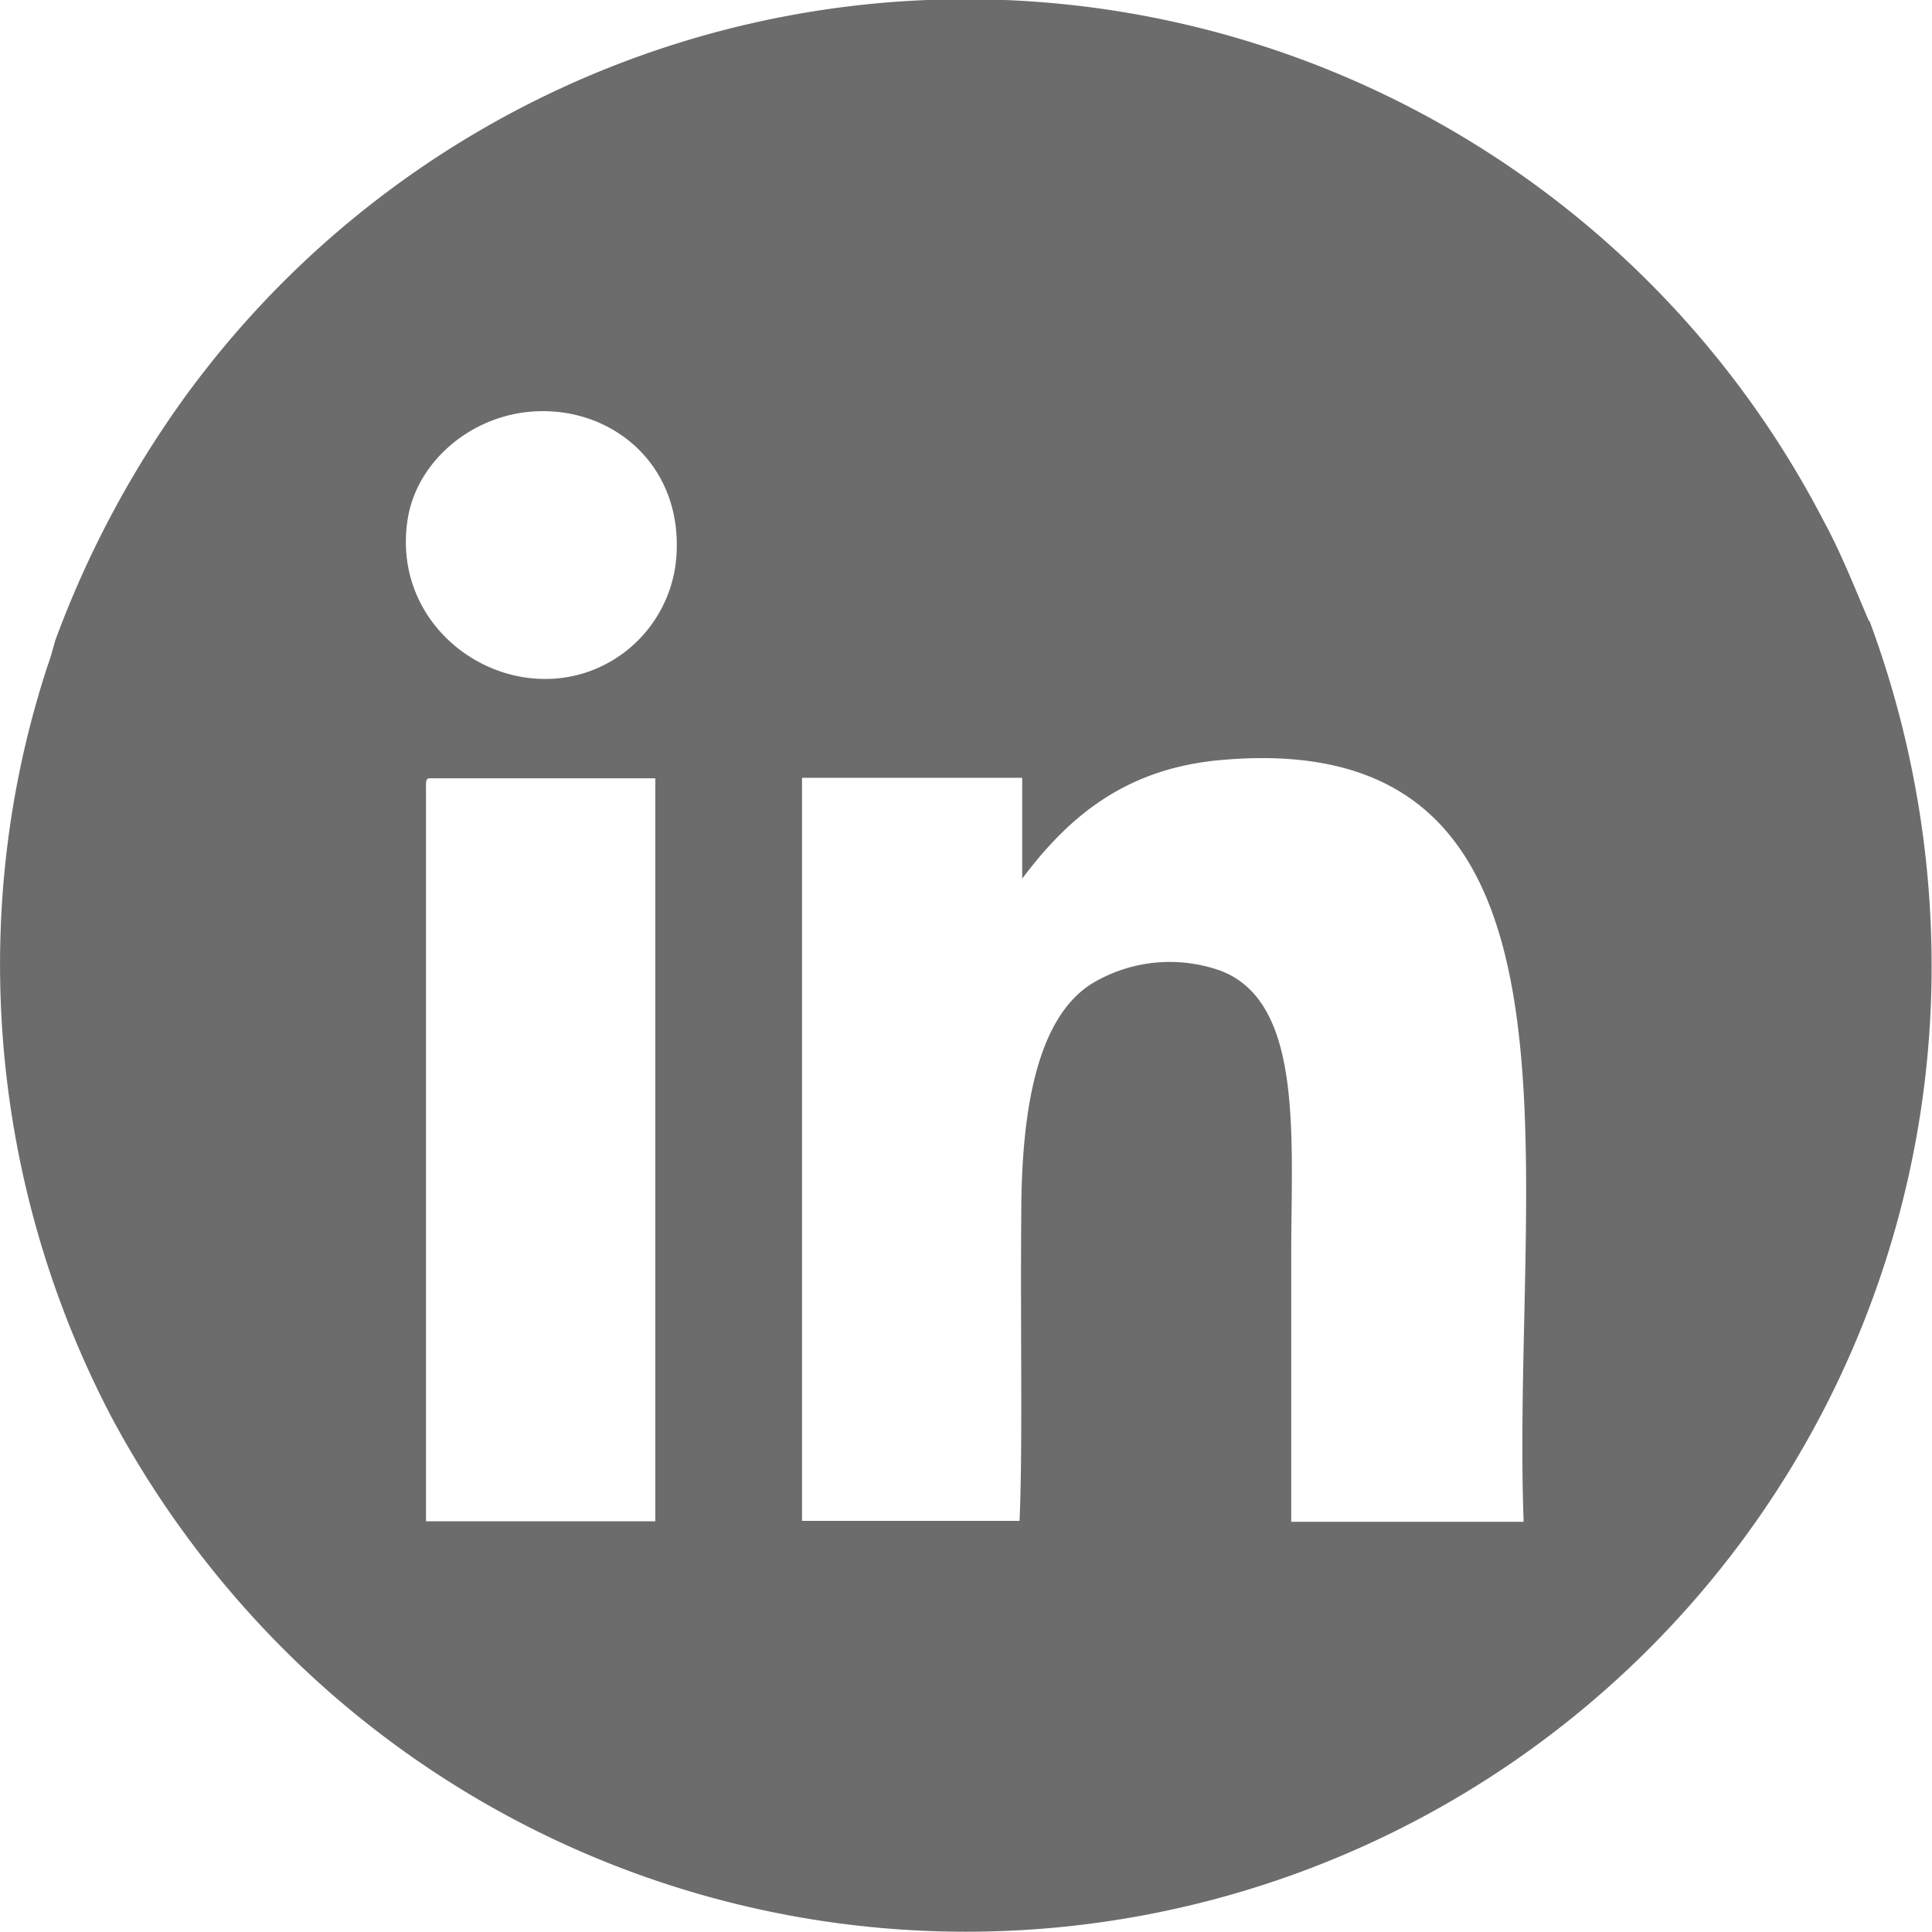 <svg xmlns="http://www.w3.org/2000/svg" viewBox="0 0 189.8 189.78"><defs><style>.cls-1{fill:#6c6c6c;}</style></defs><g id="Ebene_2" data-name="Ebene 2"><g id="Ebene_1-2" data-name="Ebene 1"><path class="cls-1" d="M183.66,61l-.24,0,.18,0c-1.42-3.32-2.74-6.7-4.47-9.87a94.88,94.88,0,0,0-161.06-12A99.33,99.33,0,0,0,5.4,63c-.21.8-.43,1.59-.71,2.36A93.84,93.84,0,0,0,.07,91.23a95.74,95.74,0,0,0,10.89,48A96.93,96.93,0,0,0,29.2,163.33a94.86,94.86,0,0,0,148.94-22.91h0a94.83,94.83,0,0,0,11.56-42A97.37,97.37,0,0,0,183.66,61ZM64.38,149.45H41.85V77.36c0-.43-.05-.85.3-.9H64.38ZM57.77,66c-9,3.09-19.39-4.42-17.72-15,.85-5.41,5.81-9.86,11.71-10.52,7.77-.86,15,4.66,14.72,13.52A13,13,0,0,1,57.77,66Zm91.91,83.5H126.85V123.32c0-11.6,1.21-24.81-6.9-27.94a14.83,14.83,0,0,0-12.62,1.21c-5.51,3.39-7,12.63-7,22.82-.1,10.9.15,22.9-.17,30H78.79v-73h21.63v9.91C105,80.21,110.59,75.48,120,74.66,158.15,71.3,148.43,114.84,149.68,149.45Z"/></g></g></svg>